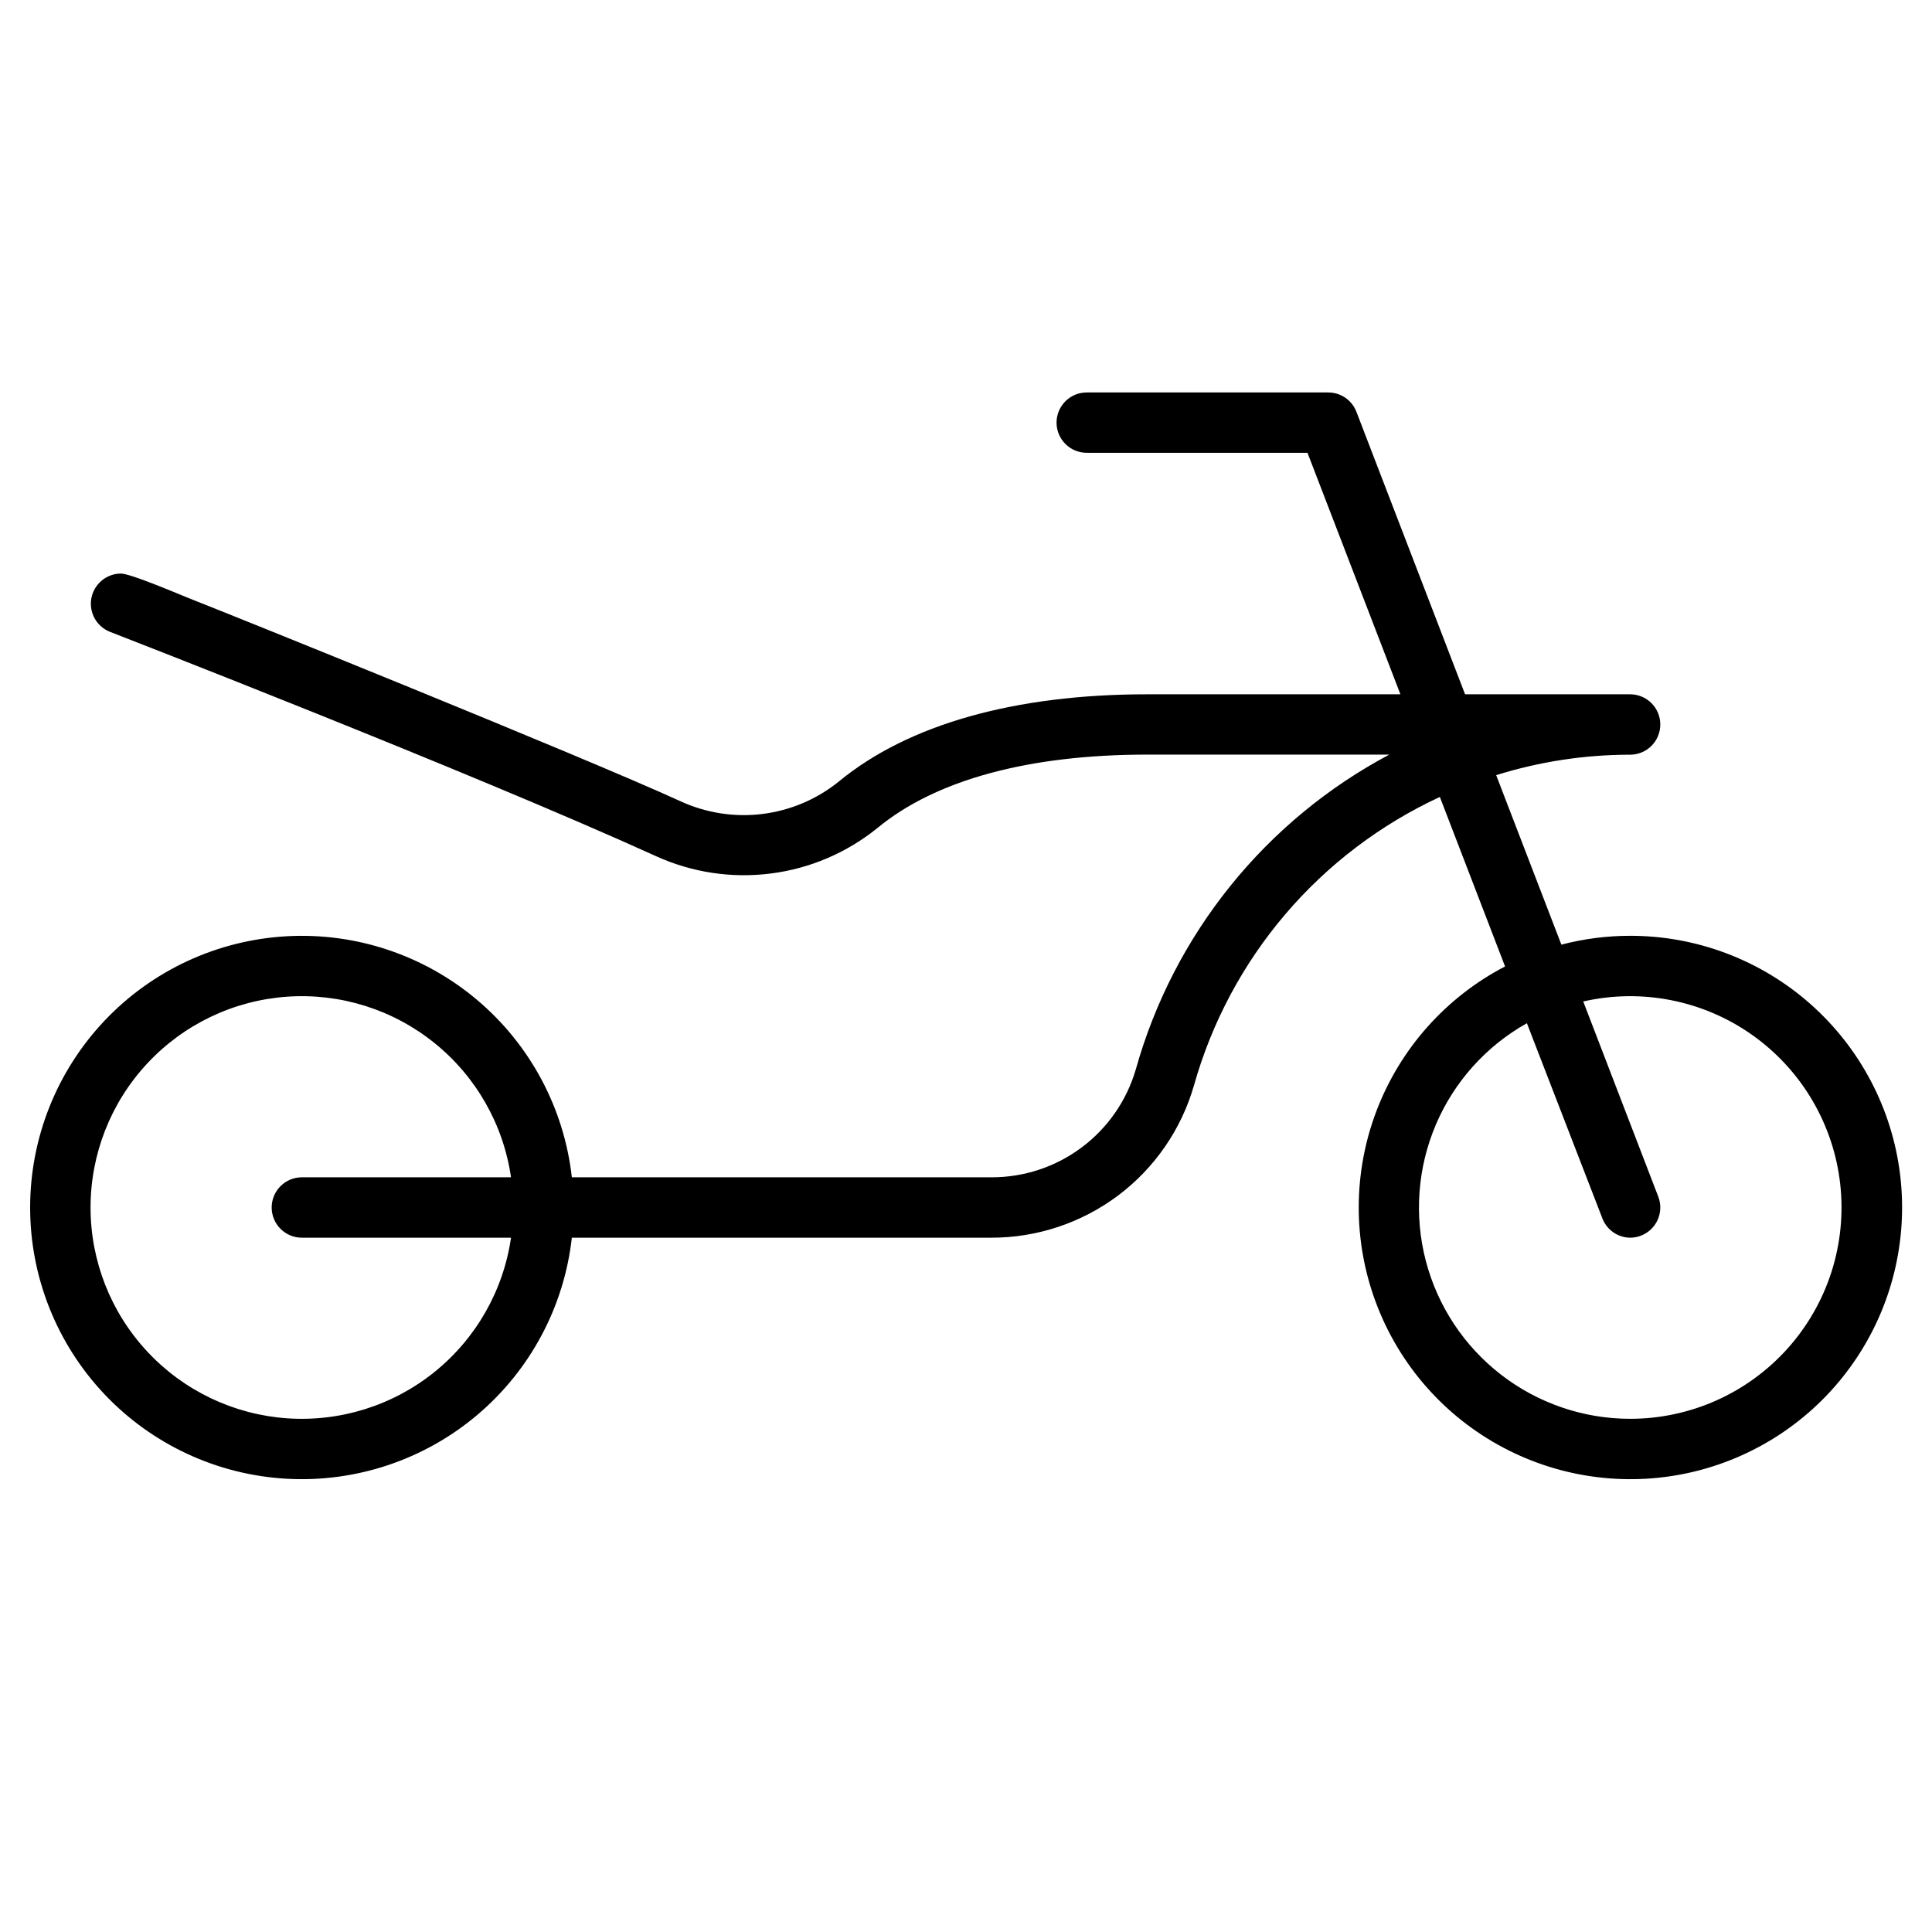 <svg width="60" height="60" viewBox="0 0 60 60" fill="none" xmlns="http://www.w3.org/2000/svg">
<path d="M50.625 29.062C49.904 29.062 49.187 29.154 48.49 29.337L46.465 24.073C47.812 23.652 49.214 23.438 50.625 23.438C50.874 23.438 51.112 23.339 51.288 23.163C51.464 22.987 51.562 22.749 51.562 22.5C51.562 22.251 51.464 22.013 51.288 21.837C51.112 21.661 50.874 21.562 50.625 21.562H45.499L42.124 12.787C42.056 12.611 41.936 12.459 41.78 12.352C41.624 12.245 41.439 12.188 41.25 12.188H33.75C33.501 12.188 33.263 12.286 33.087 12.462C32.911 12.638 32.812 12.876 32.812 13.125C32.812 13.374 32.911 13.612 33.087 13.788C33.263 13.964 33.501 14.062 33.75 14.062H40.605L43.491 21.562H35.625C31.509 21.562 28.202 22.5 26.055 24.267C25.374 24.819 24.552 25.169 23.682 25.278C22.813 25.387 21.93 25.25 21.134 24.884C18.061 23.477 6.942 18.996 5.899 18.591C5.351 18.368 4.041 17.812 3.75 17.812C3.533 17.815 3.323 17.892 3.156 18.032C2.99 18.172 2.877 18.365 2.837 18.579C2.798 18.793 2.834 19.014 2.939 19.204C3.044 19.394 3.213 19.542 3.415 19.622C3.523 19.664 14.529 23.934 20.369 26.587C21.485 27.096 22.72 27.283 23.936 27.128C25.152 26.974 26.301 26.483 27.253 25.711C29.058 24.223 31.941 23.435 35.627 23.435H43.146C41.242 24.447 39.563 25.834 38.211 27.512C36.858 29.191 35.859 31.126 35.276 33.202C34.994 34.175 34.403 35.03 33.591 35.636C32.779 36.243 31.791 36.568 30.778 36.562H17.759C17.519 34.419 16.468 32.449 14.821 31.057C13.174 29.665 11.057 28.956 8.904 29.076C6.751 29.196 4.725 30.135 3.243 31.702C1.762 33.269 0.936 35.343 0.936 37.5C0.936 39.657 1.762 41.731 3.243 43.298C4.725 44.865 6.751 45.804 8.904 45.924C11.057 46.044 13.174 45.335 14.821 43.943C16.468 42.551 17.519 40.581 17.759 38.438H30.778C32.2 38.441 33.584 37.982 34.722 37.129C35.859 36.275 36.687 35.074 37.08 33.708C37.631 31.752 38.599 29.939 39.917 28.392C41.235 26.846 42.873 25.604 44.716 24.75L46.741 30.014C44.911 30.966 43.492 32.556 42.754 34.483C42.017 36.41 42.01 38.54 42.737 40.471C43.464 42.403 44.873 44.001 46.698 44.963C48.523 45.926 50.638 46.186 52.642 45.695C54.646 45.204 56.401 43.996 57.574 42.298C58.748 40.601 59.258 38.533 59.01 36.484C58.762 34.436 57.771 32.55 56.226 31.182C54.681 29.814 52.688 29.06 50.625 29.062ZM9.375 38.438H15.87C15.633 40.08 14.782 41.571 13.49 42.611C12.198 43.652 10.559 44.164 8.904 44.046C7.249 43.927 5.701 43.186 4.571 41.971C3.44 40.757 2.812 39.159 2.812 37.5C2.812 35.841 3.44 34.243 4.571 33.029C5.701 31.814 7.249 31.073 8.904 30.954C10.559 30.835 12.198 31.348 13.49 32.389C14.782 33.429 15.633 34.92 15.87 36.562H9.375C9.126 36.562 8.888 36.661 8.712 36.837C8.536 37.013 8.437 37.251 8.437 37.5C8.437 37.749 8.536 37.987 8.712 38.163C8.888 38.339 9.126 38.438 9.375 38.438ZM50.625 44.062C49.174 44.062 47.764 43.58 46.616 42.692C45.468 41.804 44.646 40.561 44.28 39.157C43.913 37.753 44.023 36.267 44.59 34.931C45.158 33.596 46.153 32.487 47.419 31.777L49.763 37.837C49.83 38.012 49.948 38.163 50.102 38.27C50.255 38.377 50.438 38.435 50.625 38.438C50.74 38.438 50.855 38.416 50.962 38.374C51.194 38.285 51.381 38.107 51.482 37.879C51.582 37.652 51.589 37.394 51.499 37.163L49.169 31.102C50.07 30.896 51.004 30.884 51.91 31.064C52.816 31.245 53.674 31.614 54.427 32.149C55.18 32.684 55.812 33.372 56.281 34.168C56.75 34.964 57.046 35.85 57.149 36.768C57.252 37.686 57.16 38.615 56.88 39.495C56.599 40.375 56.135 41.186 55.519 41.875C54.903 42.563 54.149 43.114 53.306 43.491C52.462 43.868 51.549 44.063 50.625 44.062Z" fill="black"/>
</svg>
